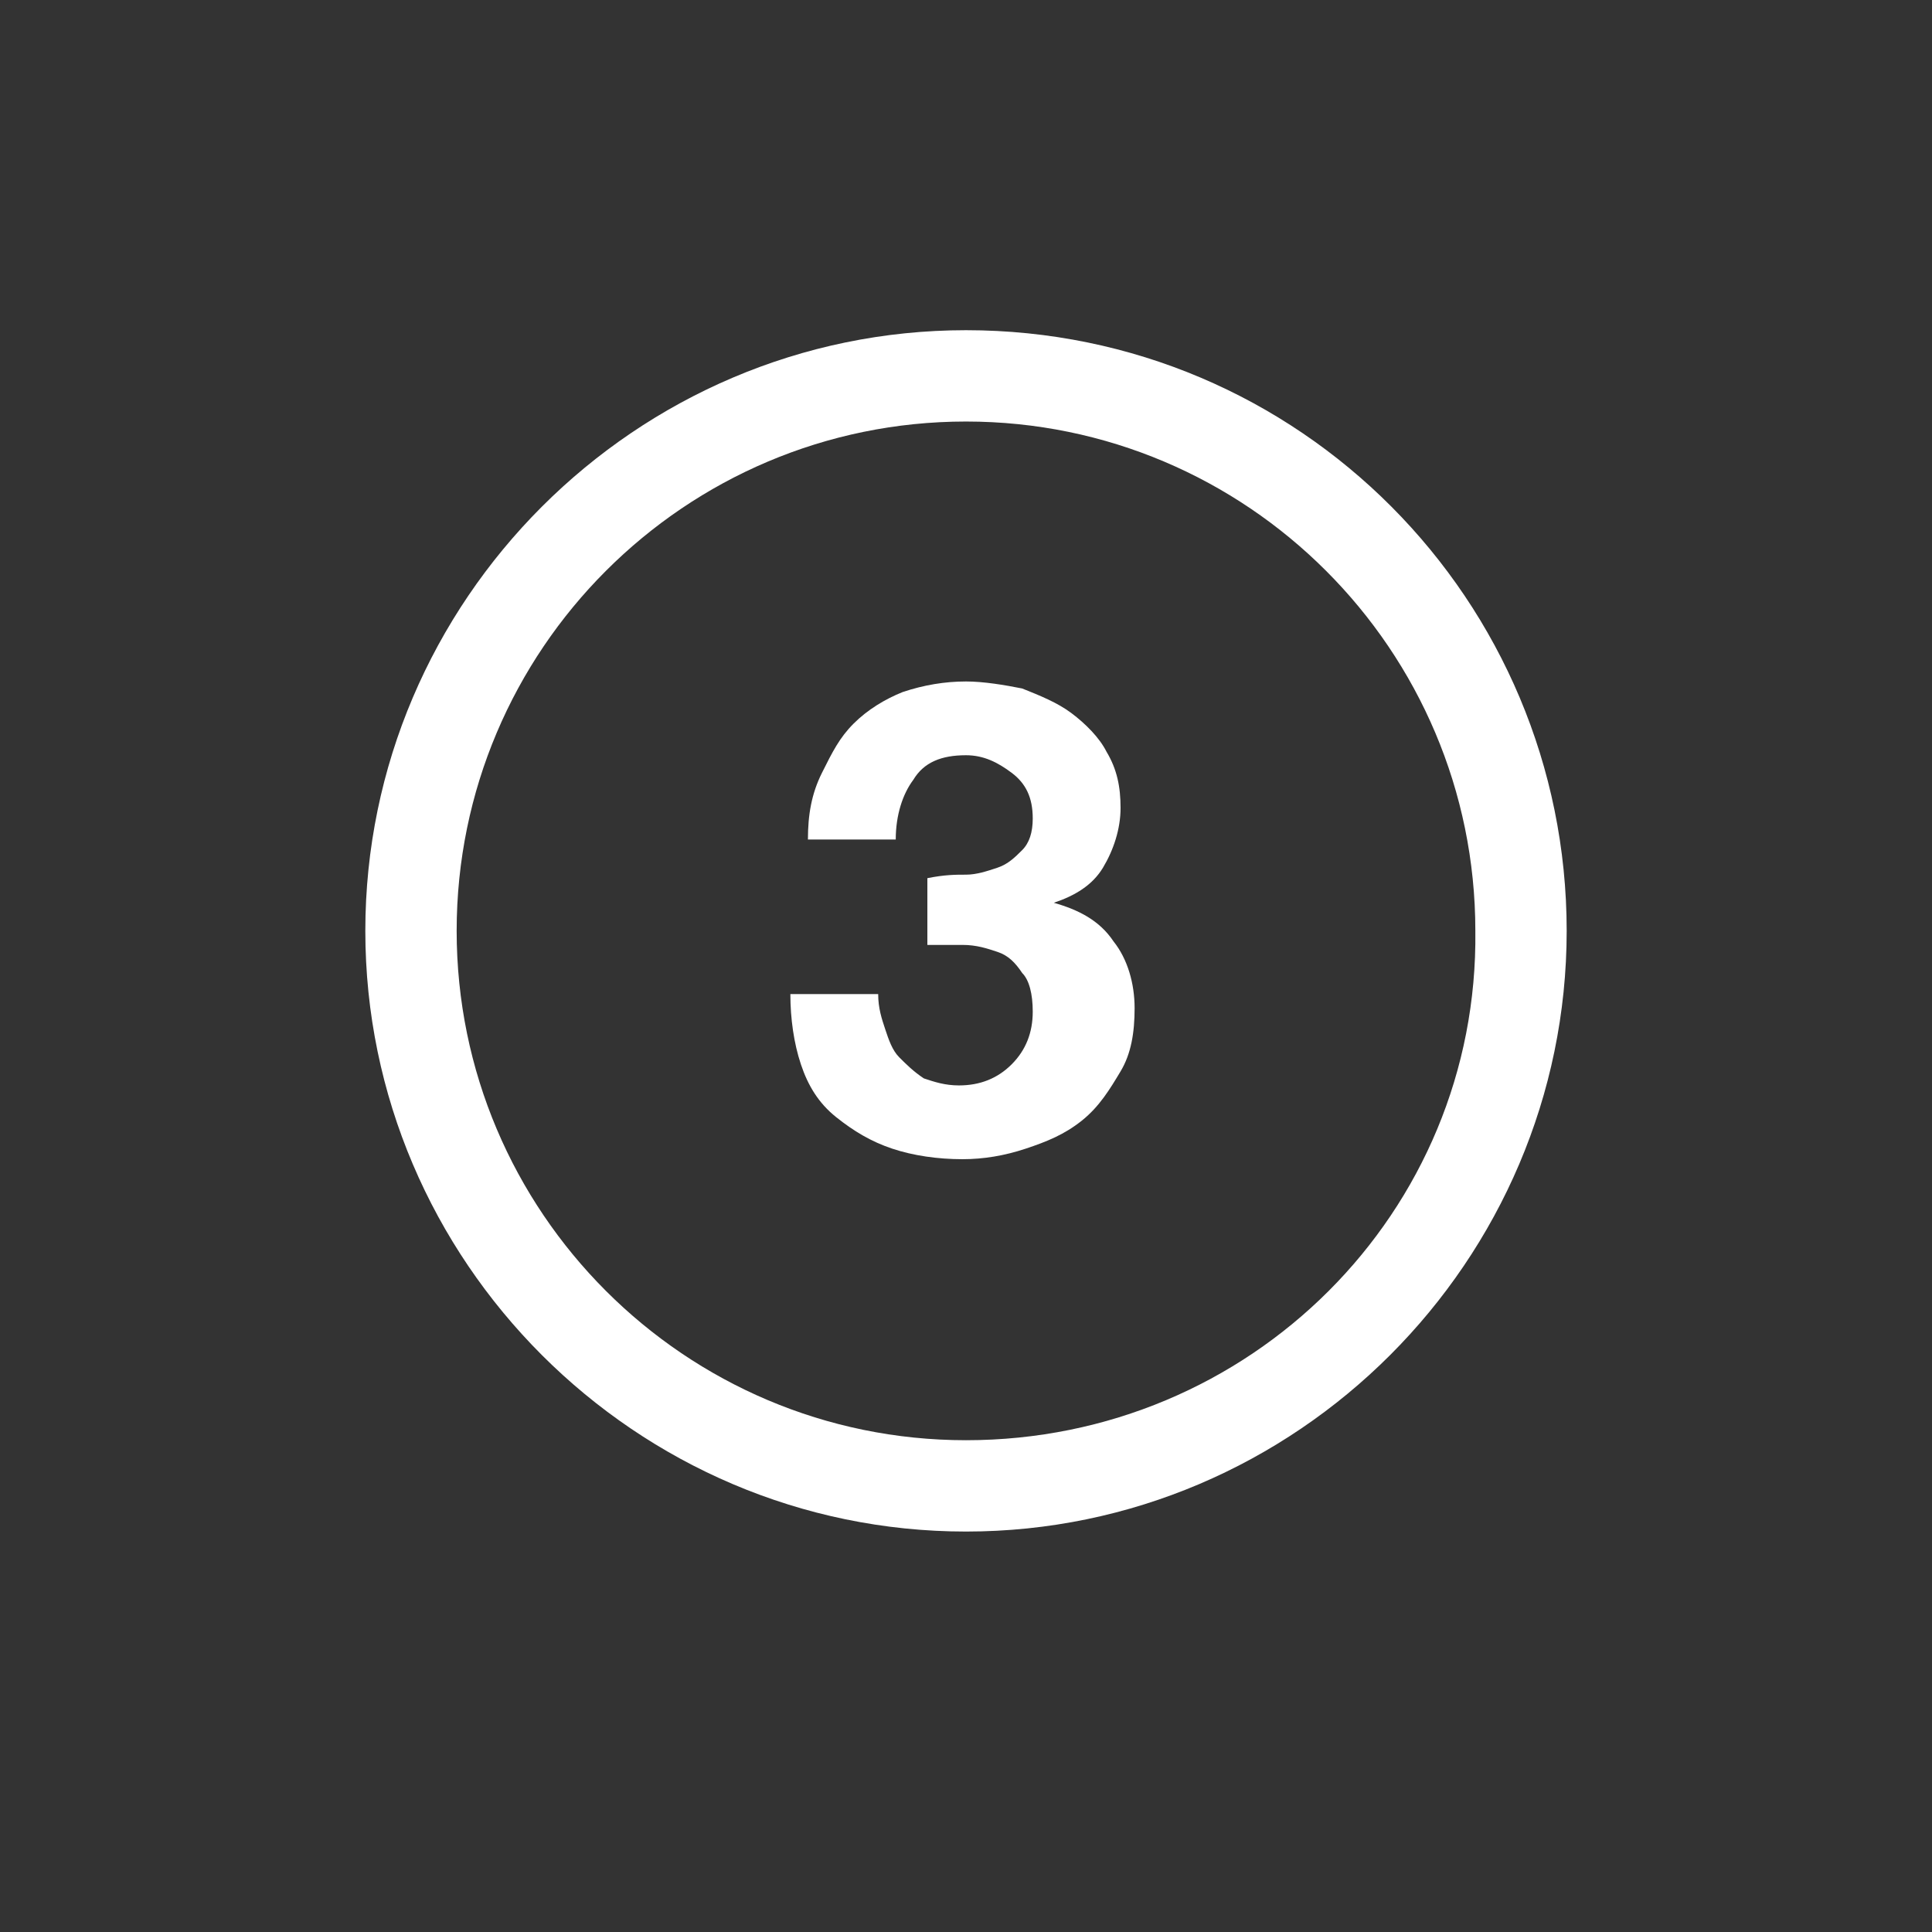 <?xml version="1.0" encoding="utf-8"?>
<!-- Generator: Adobe Illustrator 19.0.0, SVG Export Plug-In . SVG Version: 6.00 Build 0)  -->
<svg version="1.1" id="Capa_1" xmlns="http://www.w3.org/2000/svg" xmlns:xlink="http://www.w3.org/1999/xlink" x="0px" y="0px"
	 width="55px" height="55px" viewBox="-452 253 55 55" style="enable-background:new -452 253 55 55;" xml:space="preserve">
<rect x="-452" y="253" width="55" height="55" fill="#333333" stroke="none"/>
<style type="text/css">
	.st0{fill:none;}
	.st1{fill:#FFFFFF;}
</style>
<rect x="-452" y="253" class="st0" width="55" height="55"/>
<g>
	<g id="XMLID_67_">
		<path id="XMLID_68_" class="st1" d="M-424.5,262.4c-9.4,0-17.1,7.7-17.1,17.1s7.7,17.1,17.1,17.1s17.1-7.7,17.1-17.1
			S-415,262.4-424.5,262.4z M-424.5,294c-8,0-14.5-6.5-14.5-14.5c0-8,6.5-14.5,14.5-14.5s14.5,6.5,14.5,14.5
			C-409.9,287.5-416.4,294-424.5,294z"/>
	</g>
	<g id="XMLID_64_">
		<path id="XMLID_65_" class="st1" d="M-424.5,277.9c0.3,0,0.6-0.1,0.9-0.2s0.5-0.3,0.7-0.5c0.2-0.2,0.3-0.5,0.3-0.9
			c0-0.6-0.2-1-0.6-1.3s-0.8-0.5-1.3-0.5c-0.7,0-1.2,0.2-1.5,0.7c-0.3,0.4-0.5,1-0.5,1.7h-2.5c0-0.7,0.1-1.3,0.4-1.9s0.5-1,0.9-1.4
			c0.4-0.4,0.9-0.7,1.4-0.9c0.6-0.2,1.2-0.3,1.8-0.3c0.5,0,1.1,0.1,1.6,0.2c0.5,0.2,1,0.4,1.4,0.7c0.4,0.3,0.8,0.7,1,1.1
			c0.3,0.5,0.4,1,0.4,1.6c0,0.6-0.2,1.2-0.5,1.7c-0.3,0.5-0.8,0.8-1.4,1v0c0.7,0.2,1.3,0.5,1.7,1.1c0.4,0.5,0.6,1.2,0.6,1.9
			c0,0.7-0.1,1.3-0.4,1.8c-0.3,0.5-0.6,1-1.1,1.4c-0.5,0.4-1,0.6-1.6,0.8c-0.6,0.2-1.2,0.3-1.8,0.3c-0.7,0-1.4-0.1-2-0.3
			c-0.6-0.2-1.1-0.5-1.6-0.9s-0.8-0.9-1-1.5c-0.2-0.6-0.3-1.3-0.3-2h2.5c0,0.4,0.1,0.7,0.2,1c0.1,0.3,0.2,0.6,0.4,0.8
			c0.2,0.2,0.4,0.4,0.7,0.6c0.3,0.1,0.6,0.2,1,0.2c0.6,0,1.1-0.2,1.5-0.6c0.4-0.4,0.6-0.9,0.6-1.5c0-0.5-0.1-0.9-0.3-1.1
			c-0.2-0.3-0.4-0.5-0.7-0.6s-0.6-0.2-1-0.2c-0.4,0-0.7,0-1,0v-1.9C-425.1,277.9-424.8,277.9-424.5,277.9z"/>
	</g>
</g>
</svg>
